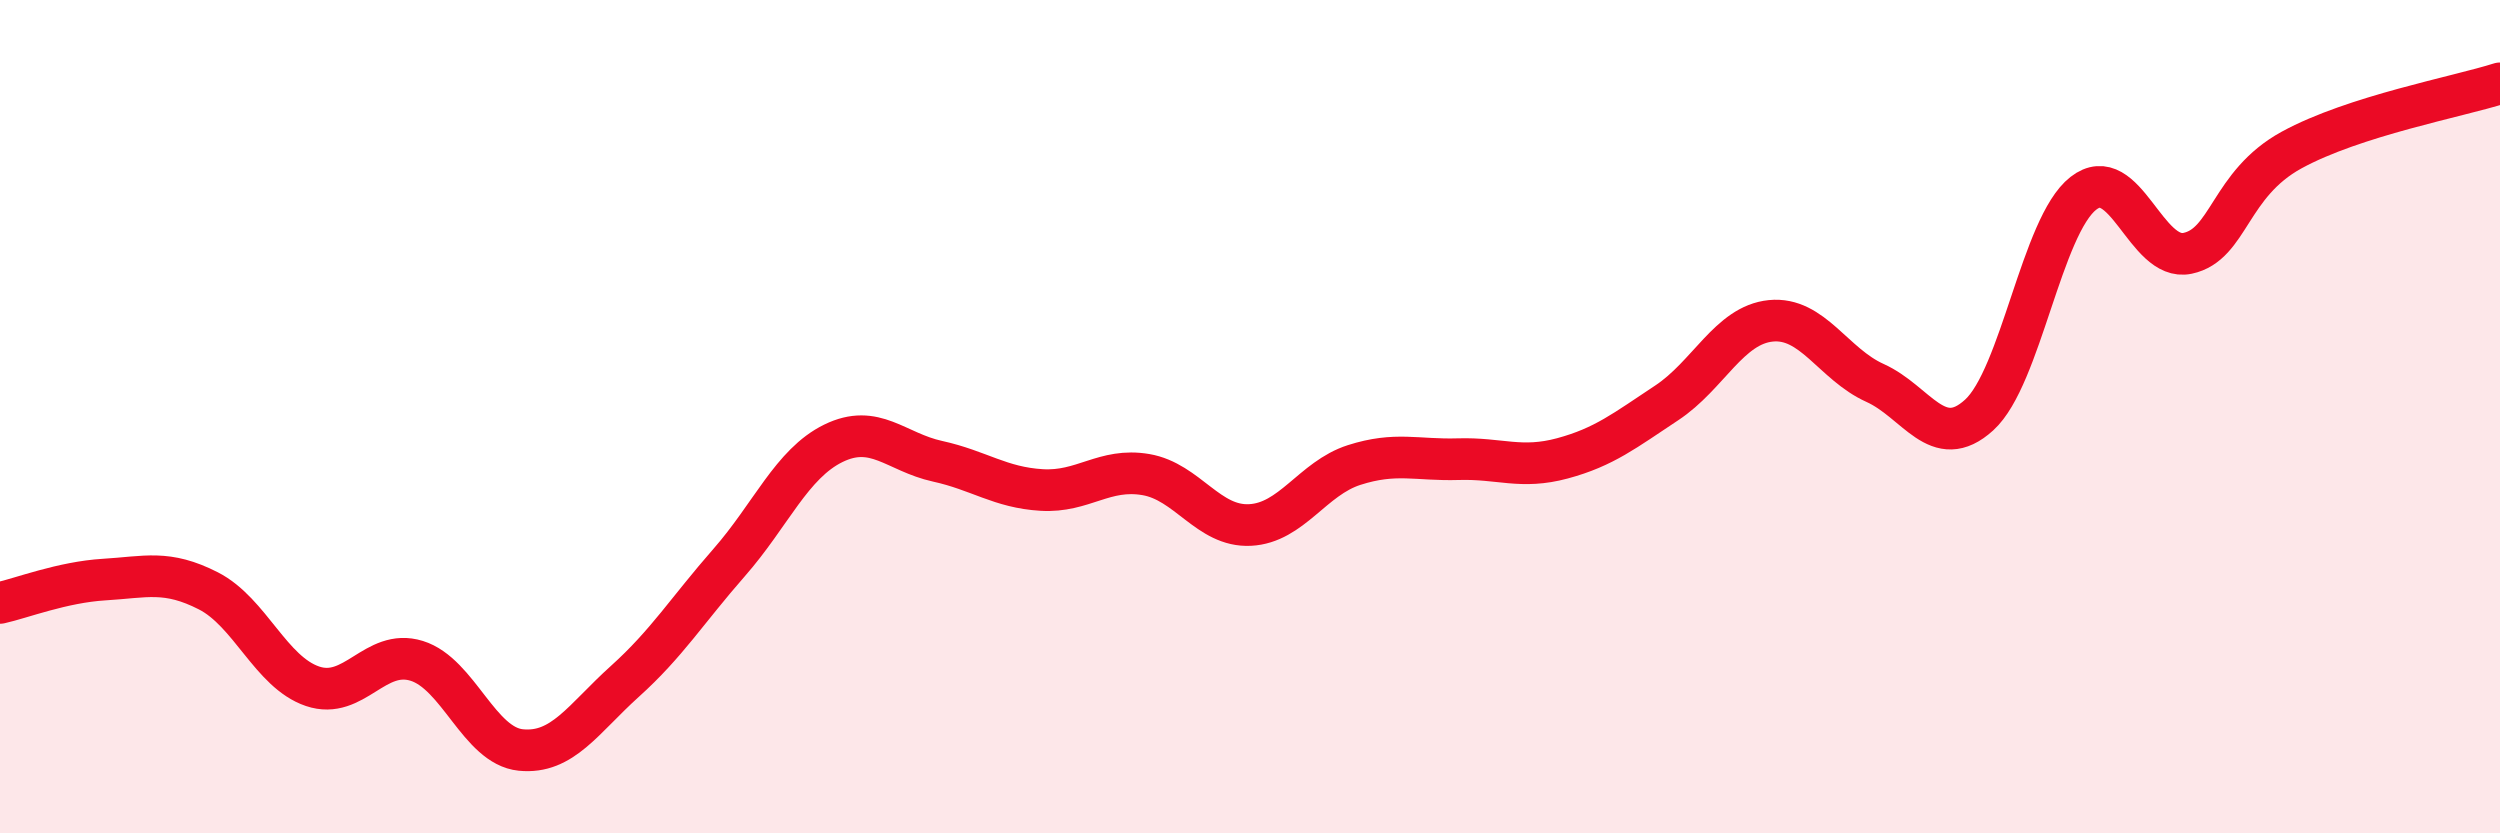 
    <svg width="60" height="20" viewBox="0 0 60 20" xmlns="http://www.w3.org/2000/svg">
      <path
        d="M 0,14.47 C 0.5,14.36 1.5,13.97 2.5,13.91 C 3.5,13.85 4,13.67 5,14.18 C 6,14.69 6.5,16.13 7.5,16.47 C 8.5,16.81 9,15.55 10,15.86 C 11,16.17 11.5,17.9 12.5,18 C 13.5,18.1 14,17.25 15,16.35 C 16,15.45 16.5,14.64 17.5,13.5 C 18.5,12.36 19,11.13 20,10.64 C 21,10.15 21.5,10.85 22.5,11.07 C 23.5,11.29 24,11.7 25,11.76 C 26,11.82 26.5,11.22 27.5,11.39 C 28.5,11.56 29,12.65 30,12.6 C 31,12.55 31.5,11.48 32.5,11.16 C 33.5,10.84 34,11.05 35,11.02 C 36,10.99 36.5,11.27 37.5,11 C 38.5,10.73 39,10.33 40,9.67 C 41,9.01 41.5,7.8 42.5,7.7 C 43.5,7.6 44,8.74 45,9.19 C 46,9.64 46.5,10.87 47.5,9.96 C 48.5,9.05 49,5.42 50,4.64 C 51,3.86 51.5,6.29 52.5,6.08 C 53.5,5.87 53.5,4.42 55,3.6 C 56.5,2.78 59,2.32 60,2L60 20L0 20Z"
        fill="#EB0A25"
        opacity="0.1"
        stroke-linecap="round"
        stroke-linejoin="round"
      />
      <path
        d="M 0,14.47 C 0.5,14.36 1.5,13.97 2.5,13.91 C 3.5,13.85 4,13.67 5,14.18 C 6,14.69 6.5,16.13 7.5,16.47 C 8.5,16.81 9,15.55 10,15.86 C 11,16.17 11.5,17.9 12.5,18 C 13.5,18.1 14,17.25 15,16.35 C 16,15.45 16.5,14.64 17.5,13.5 C 18.5,12.36 19,11.13 20,10.64 C 21,10.15 21.5,10.85 22.5,11.07 C 23.5,11.29 24,11.7 25,11.76 C 26,11.82 26.5,11.22 27.5,11.39 C 28.5,11.56 29,12.65 30,12.6 C 31,12.55 31.5,11.48 32.5,11.16 C 33.5,10.84 34,11.05 35,11.02 C 36,10.99 36.5,11.27 37.5,11 C 38.5,10.73 39,10.33 40,9.67 C 41,9.01 41.5,7.8 42.5,7.7 C 43.5,7.6 44,8.74 45,9.19 C 46,9.64 46.5,10.87 47.5,9.96 C 48.5,9.05 49,5.42 50,4.64 C 51,3.86 51.5,6.29 52.5,6.08 C 53.5,5.87 53.5,4.42 55,3.6 C 56.5,2.78 59,2.32 60,2"
        stroke="#EB0A25"
        stroke-width="1"
        fill="none"
        stroke-linecap="round"
        stroke-linejoin="round"
      />
    </svg>
  